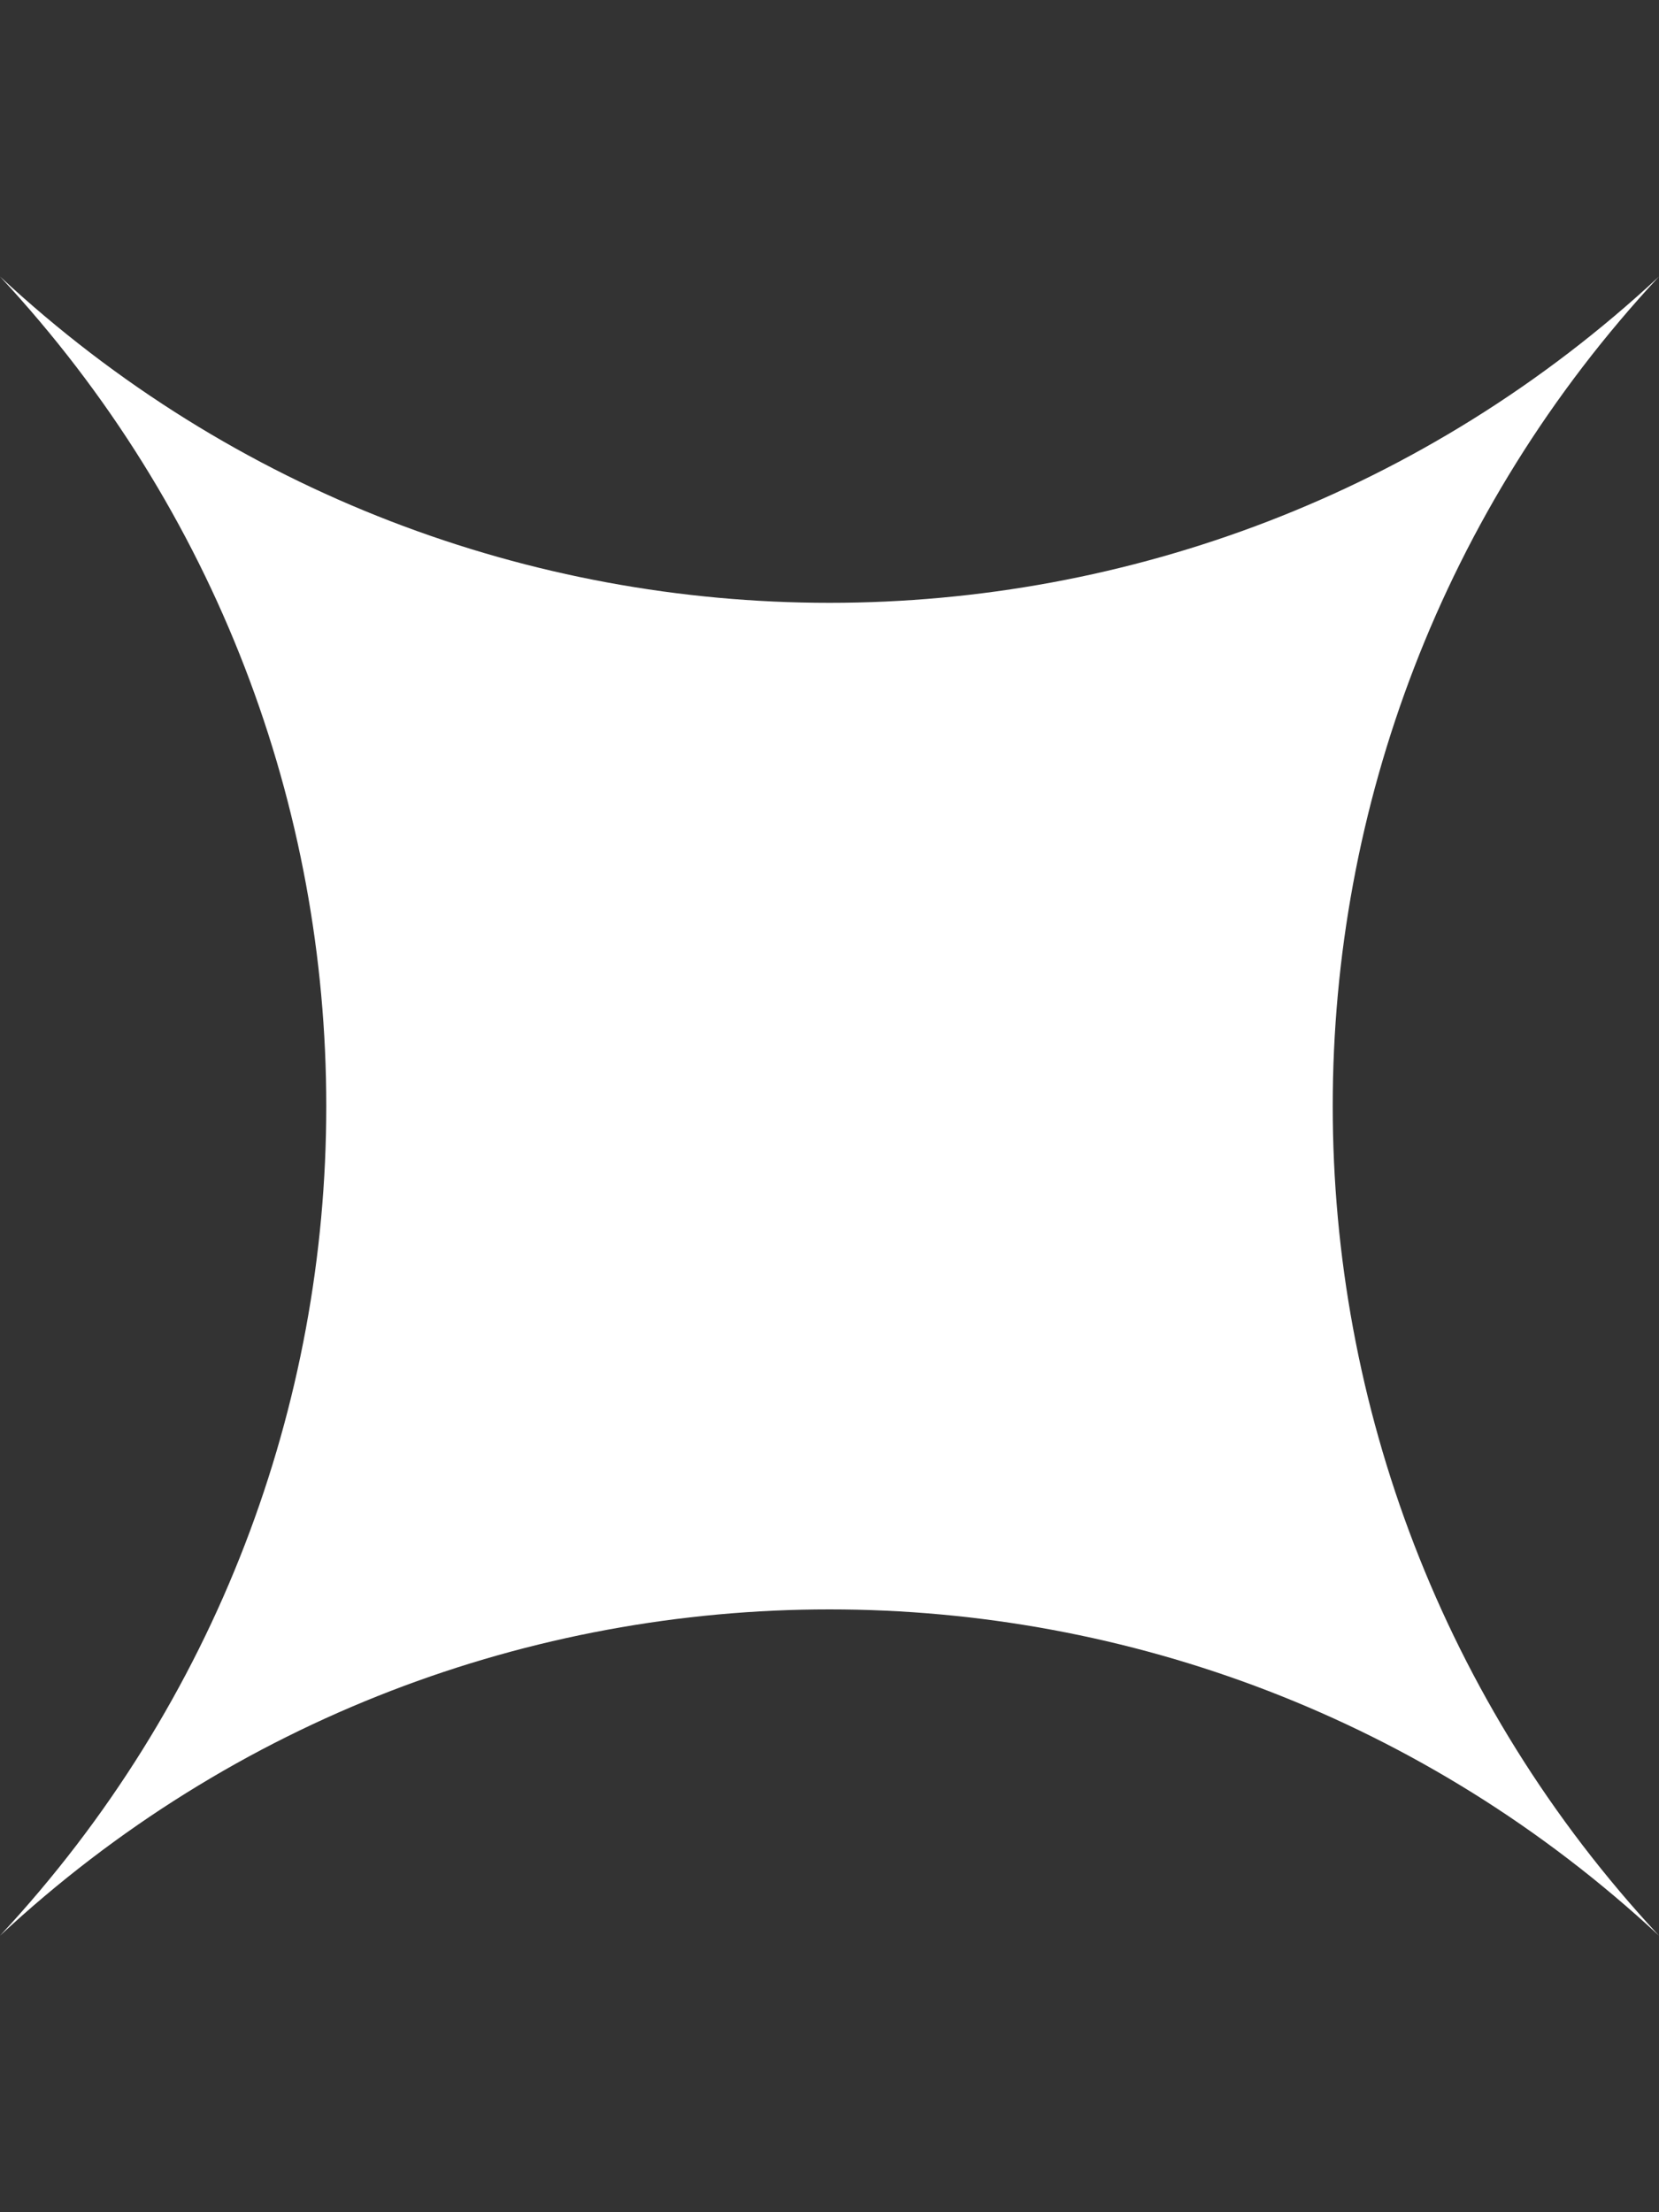 <svg fill="none" height="48" viewBox="0 0 36 48" width="36" xmlns="http://www.w3.org/2000/svg"><rect x="0" y="0" width="36" height="48" fill="#333333" stroke="none"/><path d="m0 6c10.143 9.44 25.857 9.44 36 0-9.44 10.143-9.44 25.857 0 36-10.143-9.44-25.857-9.44-36 0 9.44-10.143 9.44-25.857 0-36z" fill="#fff"/></svg>
